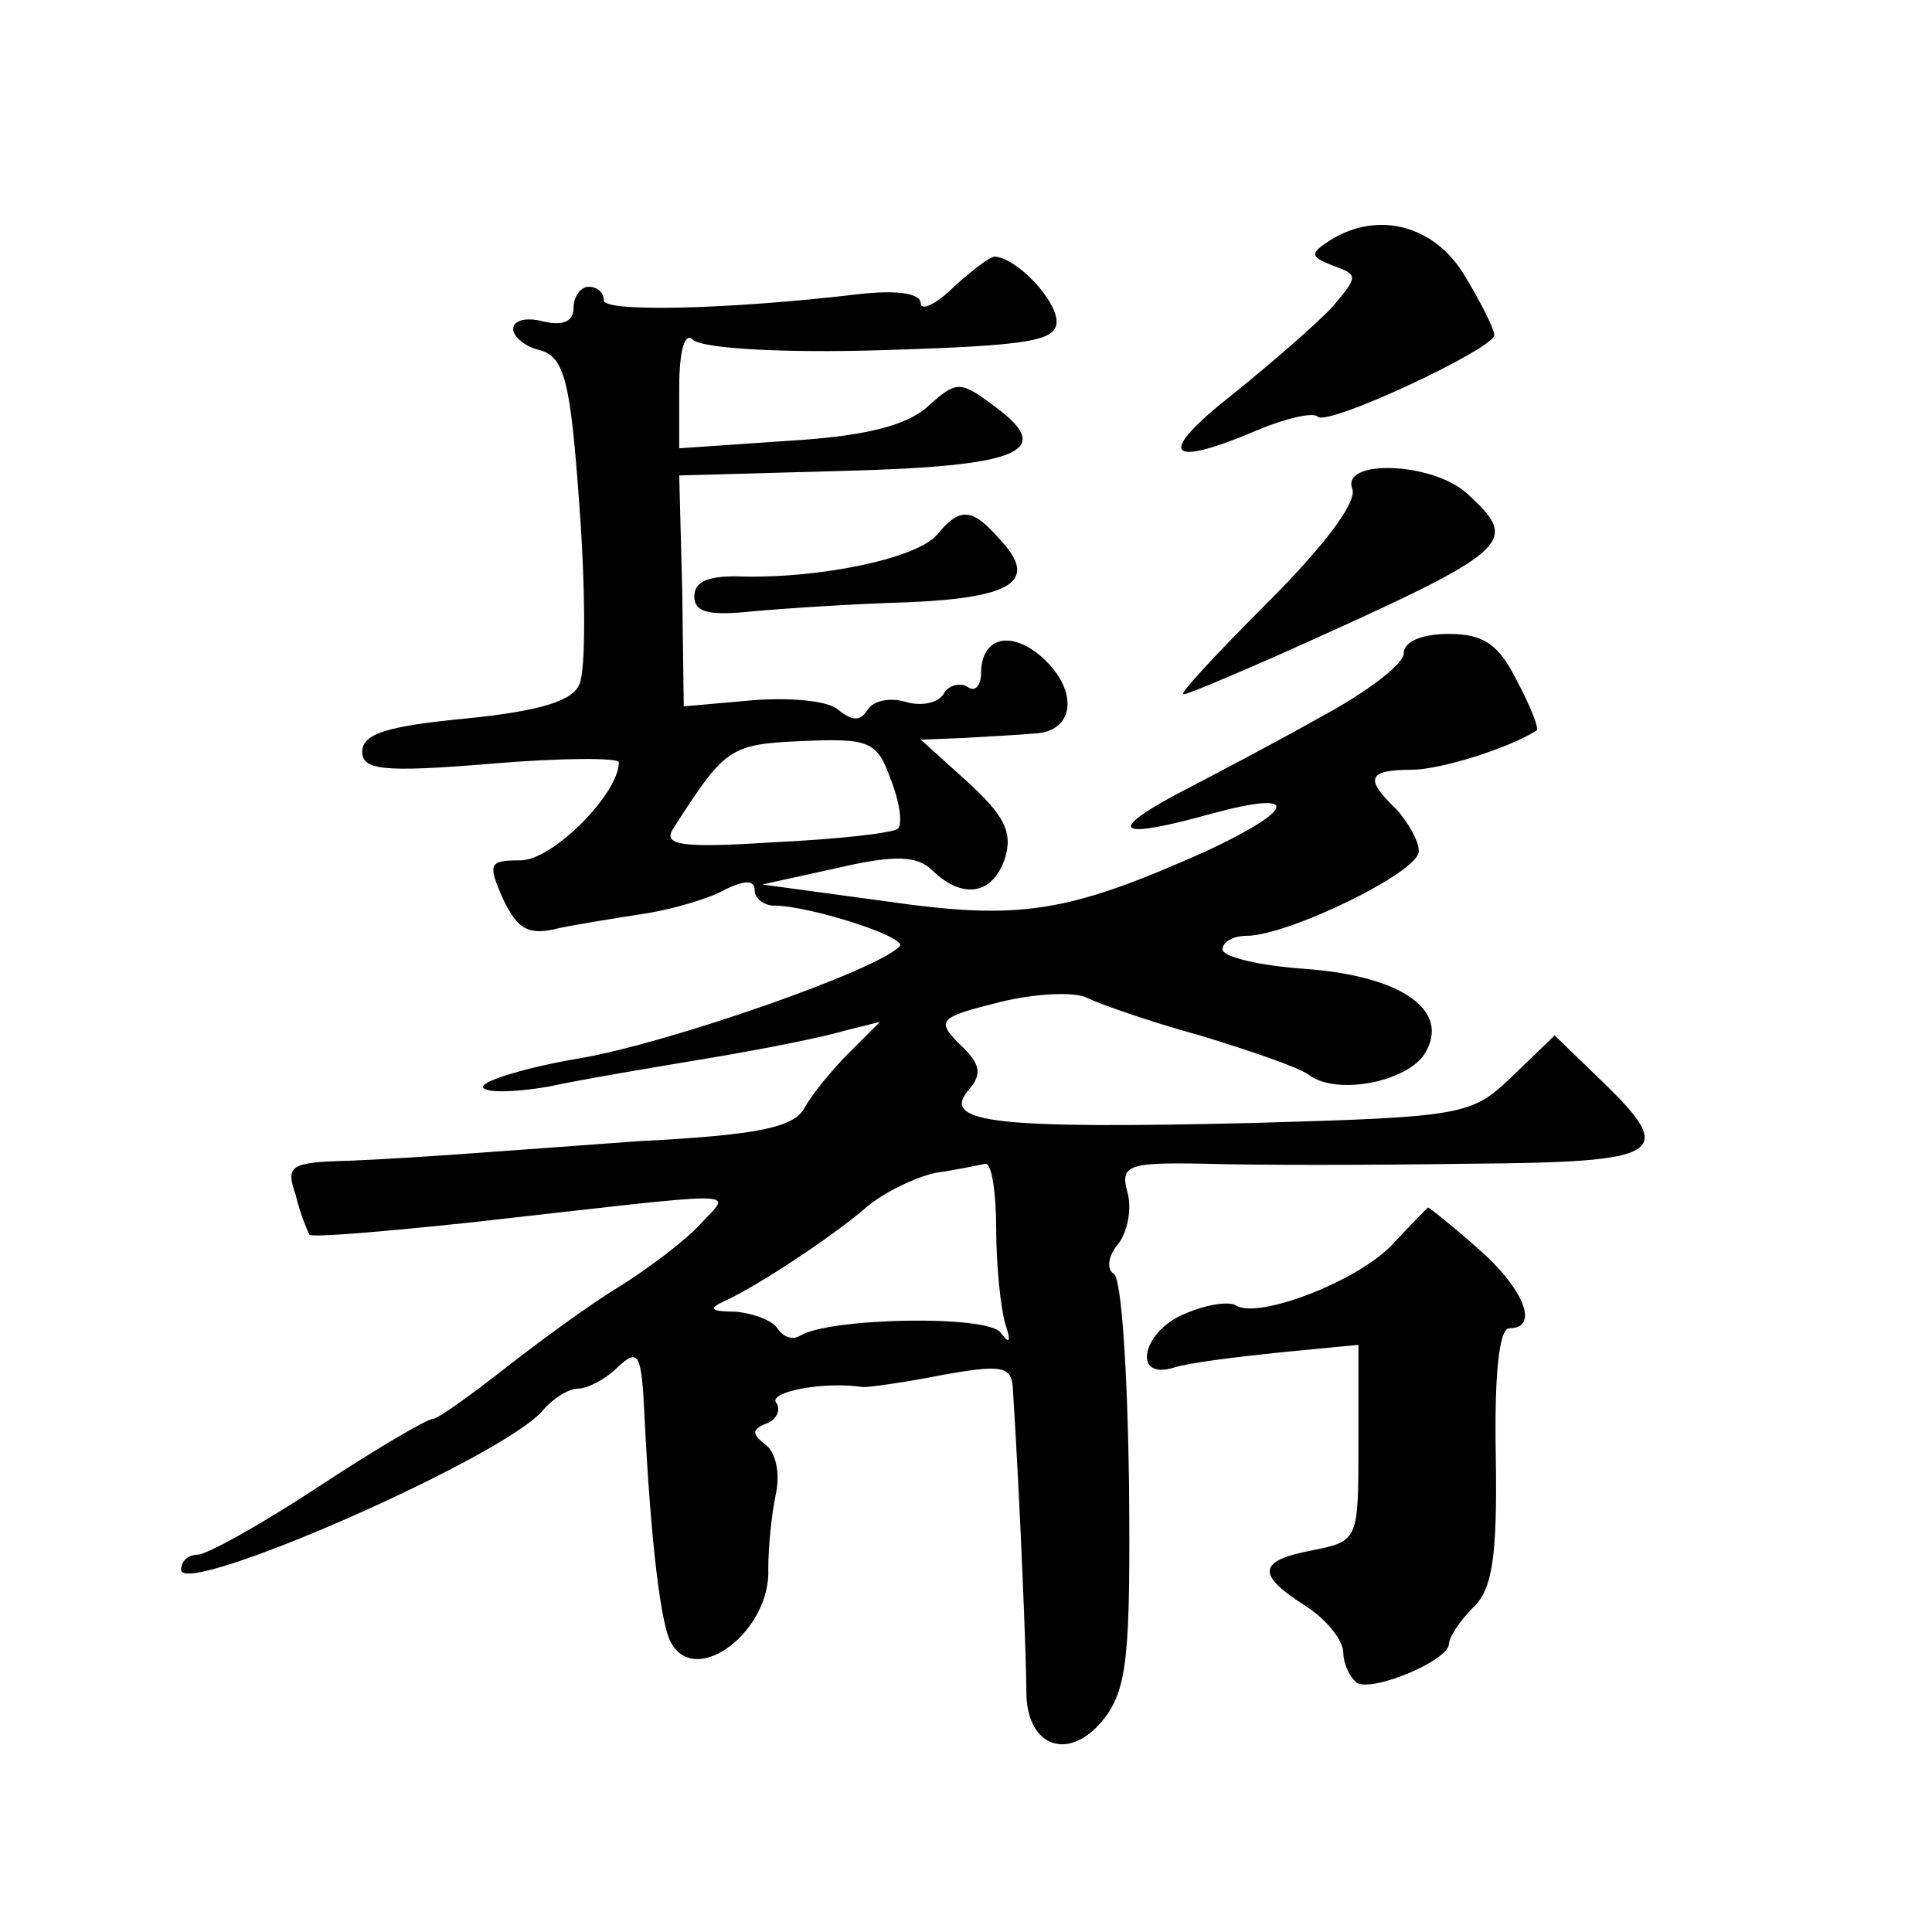 <?xml version="1.0" standalone="no"?>
<!DOCTYPE svg PUBLIC "-//W3C//DTD SVG 20010904//EN"
 "http://www.w3.org/TR/2001/REC-SVG-20010904/DTD/svg10.dtd">
<svg version="1.0" xmlns="http://www.w3.org/2000/svg"
 width="128pt" height="128pt" viewBox="0 0 128 128"
 preserveAspectRatio="xMidYMid meet">
<g transform="translate(0,128) scale(0.1,-0.1)"
fill="#0" stroke="none">
<path d="M880 1120 c-12 -8 -12 -10 3 -16 17 -6 17 -7 0 -27 -10 -11 -40 -37 -66
-58 -51 -40 -45 -50 16 -24 19 8 37 12 40 9 6 -7 117 45 117 54 0 4 -9 22 -20 40
-20 33 -58 43 -90 22z M632 1090 c-12 -12 -22 -16 -22 -11 0 7 -17 9 -42 6 -85
-10 -168 -12 -168 -4 0 5 -4 9 -10 9 -5 0 -10 -6 -10 -14 0 -9 -7 -12 -20 -9 -11
3 -20 1 -20 -5 0 -5 8 -12 18 -14 16 -5 20 -20 26 -105 4 -55 4 -107 0 -116 -4
-11 -25 -18 -75 -23 -52 -5 -69 -10 -69 -22 0 -12 13 -14 85 -8 47 4 85 4 85 1
0 -21 -44 -65 -65 -65 -21 0 -22 -2 -12 -25 10 -21 17 -25 37 -20 14 3 40 7 59
10 18 3 42 10 52 16 13 6 19 6 19 -1 0 -5 6 -10 13 -10 23 0 89 -21 83 -27 -15
-16 -153 -64 -211 -74 -36 -6 -65 -15 -65 -19 0 -4 19 -4 43 0 23 5 71 13 107 19
36 6 76 14 89 18 l24 6 -20 -20 c-12 -12 -25 -28 -30 -37 -7 -13 -31 -18 -109 -22
-54 -4 -110 -8 -124 -9 -14 -1 -44 -3 -68 -4 -40 -1 -43 -3 -36 -23 3 -13 8 -24
9 -26 2 -2 49 2 106 8 188 21 174 22 153 -1 -10 -11 -34 -29 -53 -41 -20 -12 -54
-37 -77 -55 -23 -18 -44 -33 -47 -33 -4 0 -38 -20 -76 -45 -38 -25 -74 -45 -80
-45 -6 0 -11 -4 -11 -10 0 -19 215 75 240 106 7 8 17 14 23 14 6 0 18 6 26 14 14
13 16 10 18 -32 4 -83 11 -141 18 -151 17 -29 66 9 64 50 0 13 2 35 5 49 3 14 0
28 -7 33 -9 7 -9 10 1 14 6 2 10 9 6 14 -4 7 32 14 58 10 4 0 27 3 52 8 39 7 46
6 47 -8 5 -79 9 -181 9 -202 0 -37 29 -47 52 -17 15 20 17 43 16 156 -1 73 -5 135
-10 138 -5 3 -4 12 3 20 6 8 9 23 6 34 -5 18 0 20 51 19 32 -1 110 -1 175 0 130
1 139 6 87 56 l-30 29 -28 -27 c-27 -26 -32 -27 -172 -31 -169 -4 -206 0 -189 21
10 11 9 18 -5 31 -16 16 -14 18 26 28 24 6 50 7 58 3 8 -4 42 -16 75 -25 33 -10
65 -21 72 -26 18 -14 65 -5 77 14 17 28 -14 51 -78 56 -31 2 -56 8 -56 13 0 5 7
9 16 9 27 0 114 42 114 56 0 7 -7 19 -15 28 -21 20 -19 26 10 26 19 0 64 14 83
26 2 1 -4 16 -13 33 -12 24 -22 31 -45 31 -18 0 -30 -5 -30 -13 0 -7 -25 -26 -55
-42 -30 -17 -74 -40 -97 -52 -46 -25 -36 -29 25 -12 59 16 56 3 -4 -25 -92 -41
-123 -46 -213 -33 l-81 11 50 11 c39 9 53 8 63 -2 20 -19 40 -16 48 9 5 17 -1 28
-25 50 l-31 28 27 1 c16 1 37 2 48 3 27 1 30 28 6 50 -21 19 -41 14 -41 -10 0 -8
-4 -13 -9 -9 -5 3 -13 1 -16 -5 -4 -6 -15 -8 -25 -5 -10 3 -21 1 -25 -5 -5 -8 -10
-8 -20 0 -7 6 -33 8 -57 6 l-45 -4 -1 76 -2 77 108 3 c118 3 141 13 102 42 -24
18 -26 18 -45 1 -14 -13 -42 -20 -92 -23 l-73 -5 0 40 c0 26 4 37 9 32 6 -6 61
-9 125 -7 98 3 116 6 116 19 0 14 -26 42 -41 43 -3 0 -15 -9 -27 -20z m-42 -326
c6 -15 8 -29 5 -33 -4 -3 -40 -7 -82 -9 -62 -4 -74 -2 -67 9 34 53 37 56 85 58
45 2 50 0 59 -25z m70 -298 c0 -24 3 -53 6 -63 4 -12 3 -14 -3 -6 -8 12 -114 10
-133 -2 -5 -3 -11 -1 -15 5 -3 5 -16 10 -28 11 -16 0 -18 2 -7 7 22 10 72 43 95
63 11 9 31 19 45 22 14 2 28 5 33 6 4 0 7 -19 7 -43z M896 956 c3 -9 -19 -38 -56
-75 -34 -34 -59 -61 -56 -61 3 0 31 12 63 26 156 70 161 74 125 107 -23 21 -84
23 -76 3z M621 926 c-13 -16 -77 -29 -128 -28 -23 1 -33 -3 -33 -13 0 -11 10 -13
39 -10 22 2 68 5 103 6 69 3 86 14 61 41 -19 22 -27 22 -42 4z M922 455 c-23 -24
-88 -49 -103 -40 -4 3 -19 1 -33 -5 -29 -11 -37 -45 -8 -36 9 3 41 7 70 10 l52
5 0 -65 c0 -64 0 -65 -30 -71 -37 -7 -38 -16 -5 -37 14 -9 25 -23 25 -31 0 -7 4
-16 9 -20 11 -6 61 15 61 26 0 4 7 15 16 24 13 12 16 35 15 100 -1 53 2 85 9 85
20 0 10 26 -21 53 -17 15 -32 27 -33 27 0 0 -11 -11 -24 -25z"/>
</g>
</svg>
